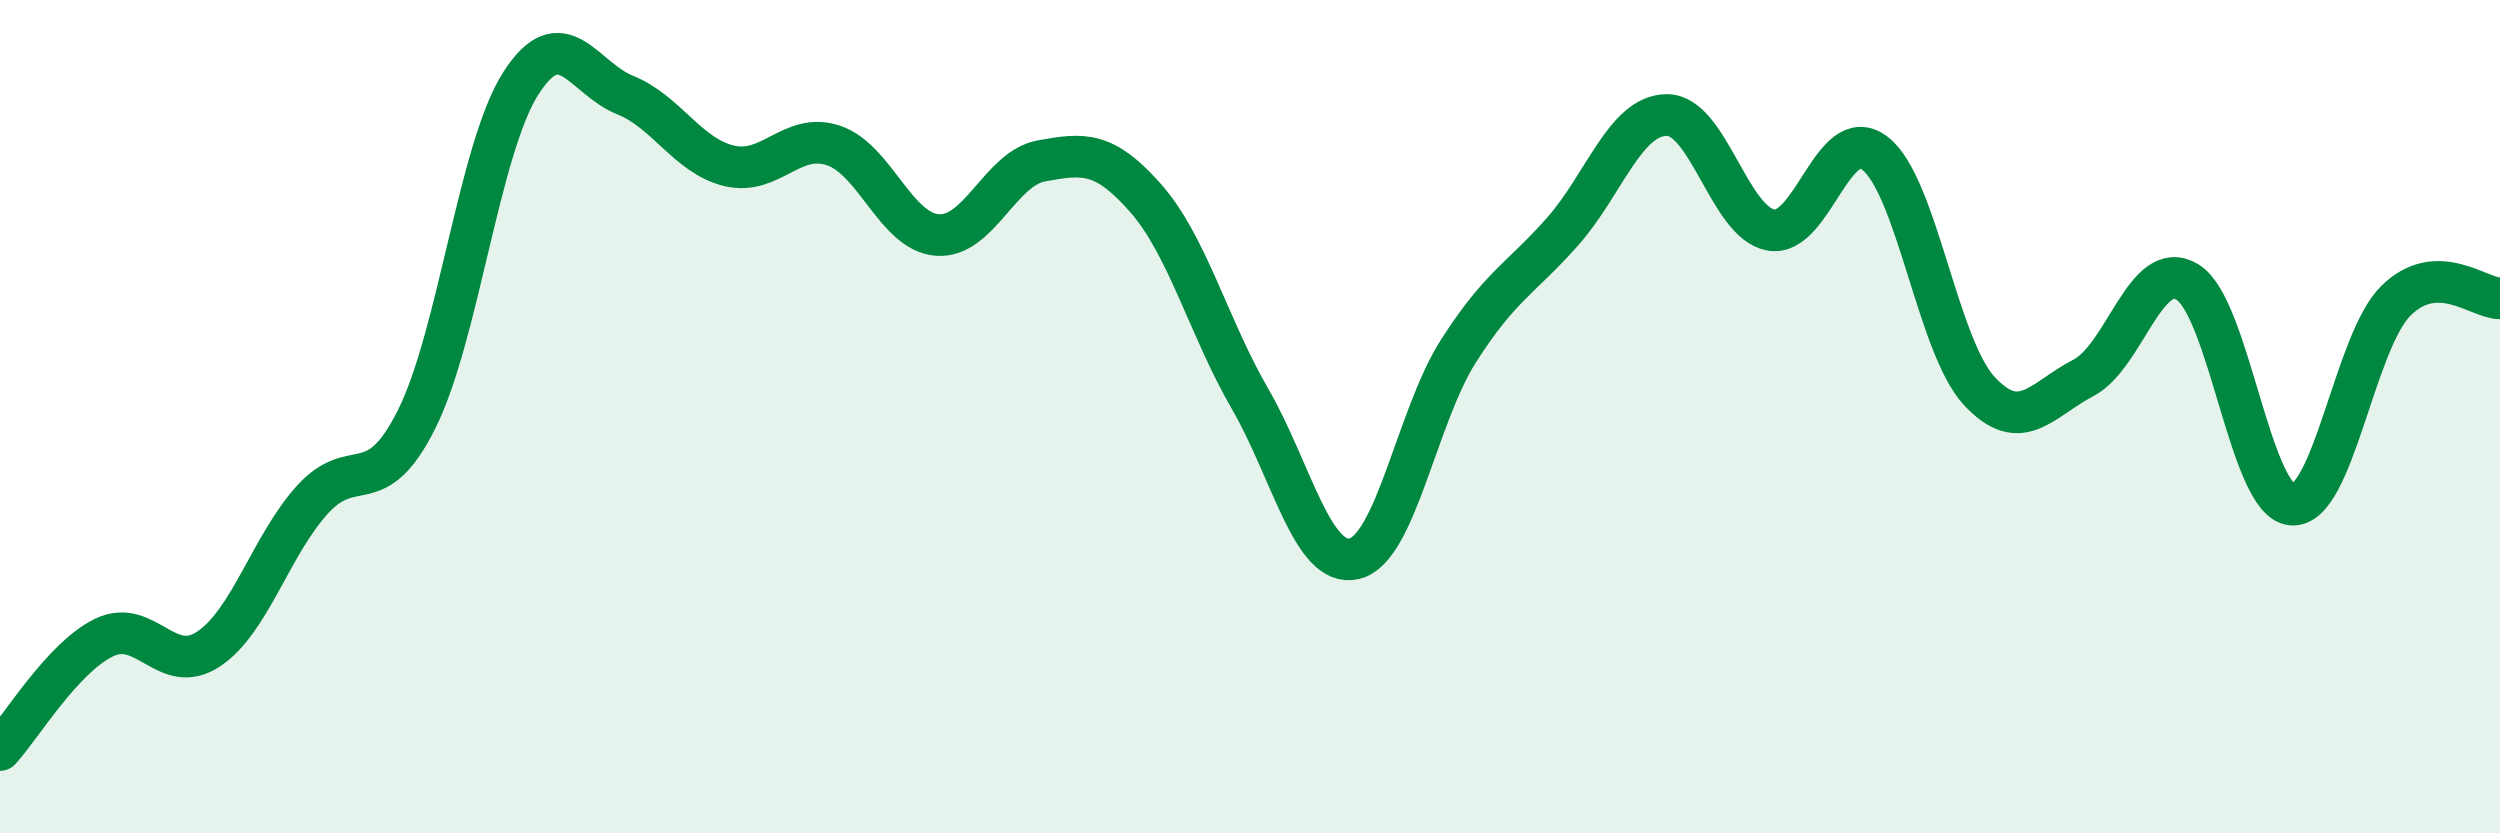 
    <svg width="60" height="20" viewBox="0 0 60 20" xmlns="http://www.w3.org/2000/svg">
      <path
        d="M 0,18 C 0.5,17.46 1.5,15.78 2.5,15.3 C 3.5,14.82 4,16.24 5,15.58 C 6,14.92 6.5,13.09 7.5,11.99 C 8.5,10.89 9,12.06 10,10.06 C 11,8.06 11.5,3.56 12.5,2 C 13.5,0.44 14,1.88 15,2.28 C 16,2.68 16.5,3.74 17.5,3.98 C 18.5,4.22 19,3.16 20,3.49 C 21,3.82 21.5,5.57 22.5,5.64 C 23.5,5.71 24,4.04 25,3.86 C 26,3.68 26.5,3.62 27.5,4.76 C 28.5,5.9 29,7.84 30,9.57 C 31,11.3 31.5,13.64 32.5,13.41 C 33.5,13.18 34,10 35,8.43 C 36,6.86 36.5,6.69 37.5,5.56 C 38.5,4.43 39,2.77 40,2.76 C 41,2.75 41.5,5.34 42.5,5.52 C 43.5,5.7 44,2.91 45,3.68 C 46,4.45 46.5,8.3 47.5,9.38 C 48.5,10.46 49,9.59 50,9.07 C 51,8.55 51.5,6.16 52.5,6.77 C 53.5,7.38 54,12.02 55,12.11 C 56,12.2 56.5,8.21 57.5,7.22 C 58.5,6.23 59.5,7.17 60,7.16L60 20L0 20Z"
        fill="#008740"
        opacity="0.1"
        stroke-linecap="round"
        stroke-linejoin="round"
      />
      <path
        d="M 0,18 C 0.5,17.46 1.5,15.78 2.5,15.3 C 3.5,14.82 4,16.24 5,15.58 C 6,14.92 6.5,13.09 7.5,11.99 C 8.5,10.89 9,12.06 10,10.06 C 11,8.06 11.5,3.56 12.5,2 C 13.5,0.44 14,1.88 15,2.28 C 16,2.68 16.5,3.74 17.5,3.98 C 18.5,4.22 19,3.16 20,3.49 C 21,3.82 21.5,5.57 22.5,5.64 C 23.5,5.71 24,4.04 25,3.86 C 26,3.68 26.5,3.62 27.5,4.76 C 28.5,5.9 29,7.84 30,9.57 C 31,11.3 31.5,13.64 32.5,13.41 C 33.5,13.18 34,10 35,8.43 C 36,6.86 36.5,6.69 37.5,5.56 C 38.5,4.43 39,2.77 40,2.76 C 41,2.75 41.5,5.34 42.5,5.52 C 43.5,5.7 44,2.91 45,3.68 C 46,4.45 46.5,8.3 47.5,9.38 C 48.5,10.46 49,9.59 50,9.07 C 51,8.55 51.5,6.16 52.5,6.77 C 53.5,7.38 54,12.02 55,12.11 C 56,12.2 56.5,8.21 57.5,7.22 C 58.5,6.23 59.5,7.17 60,7.16"
        stroke="#008740"
        stroke-width="1"
        fill="none"
        stroke-linecap="round"
        stroke-linejoin="round"
      />
    </svg>
  
